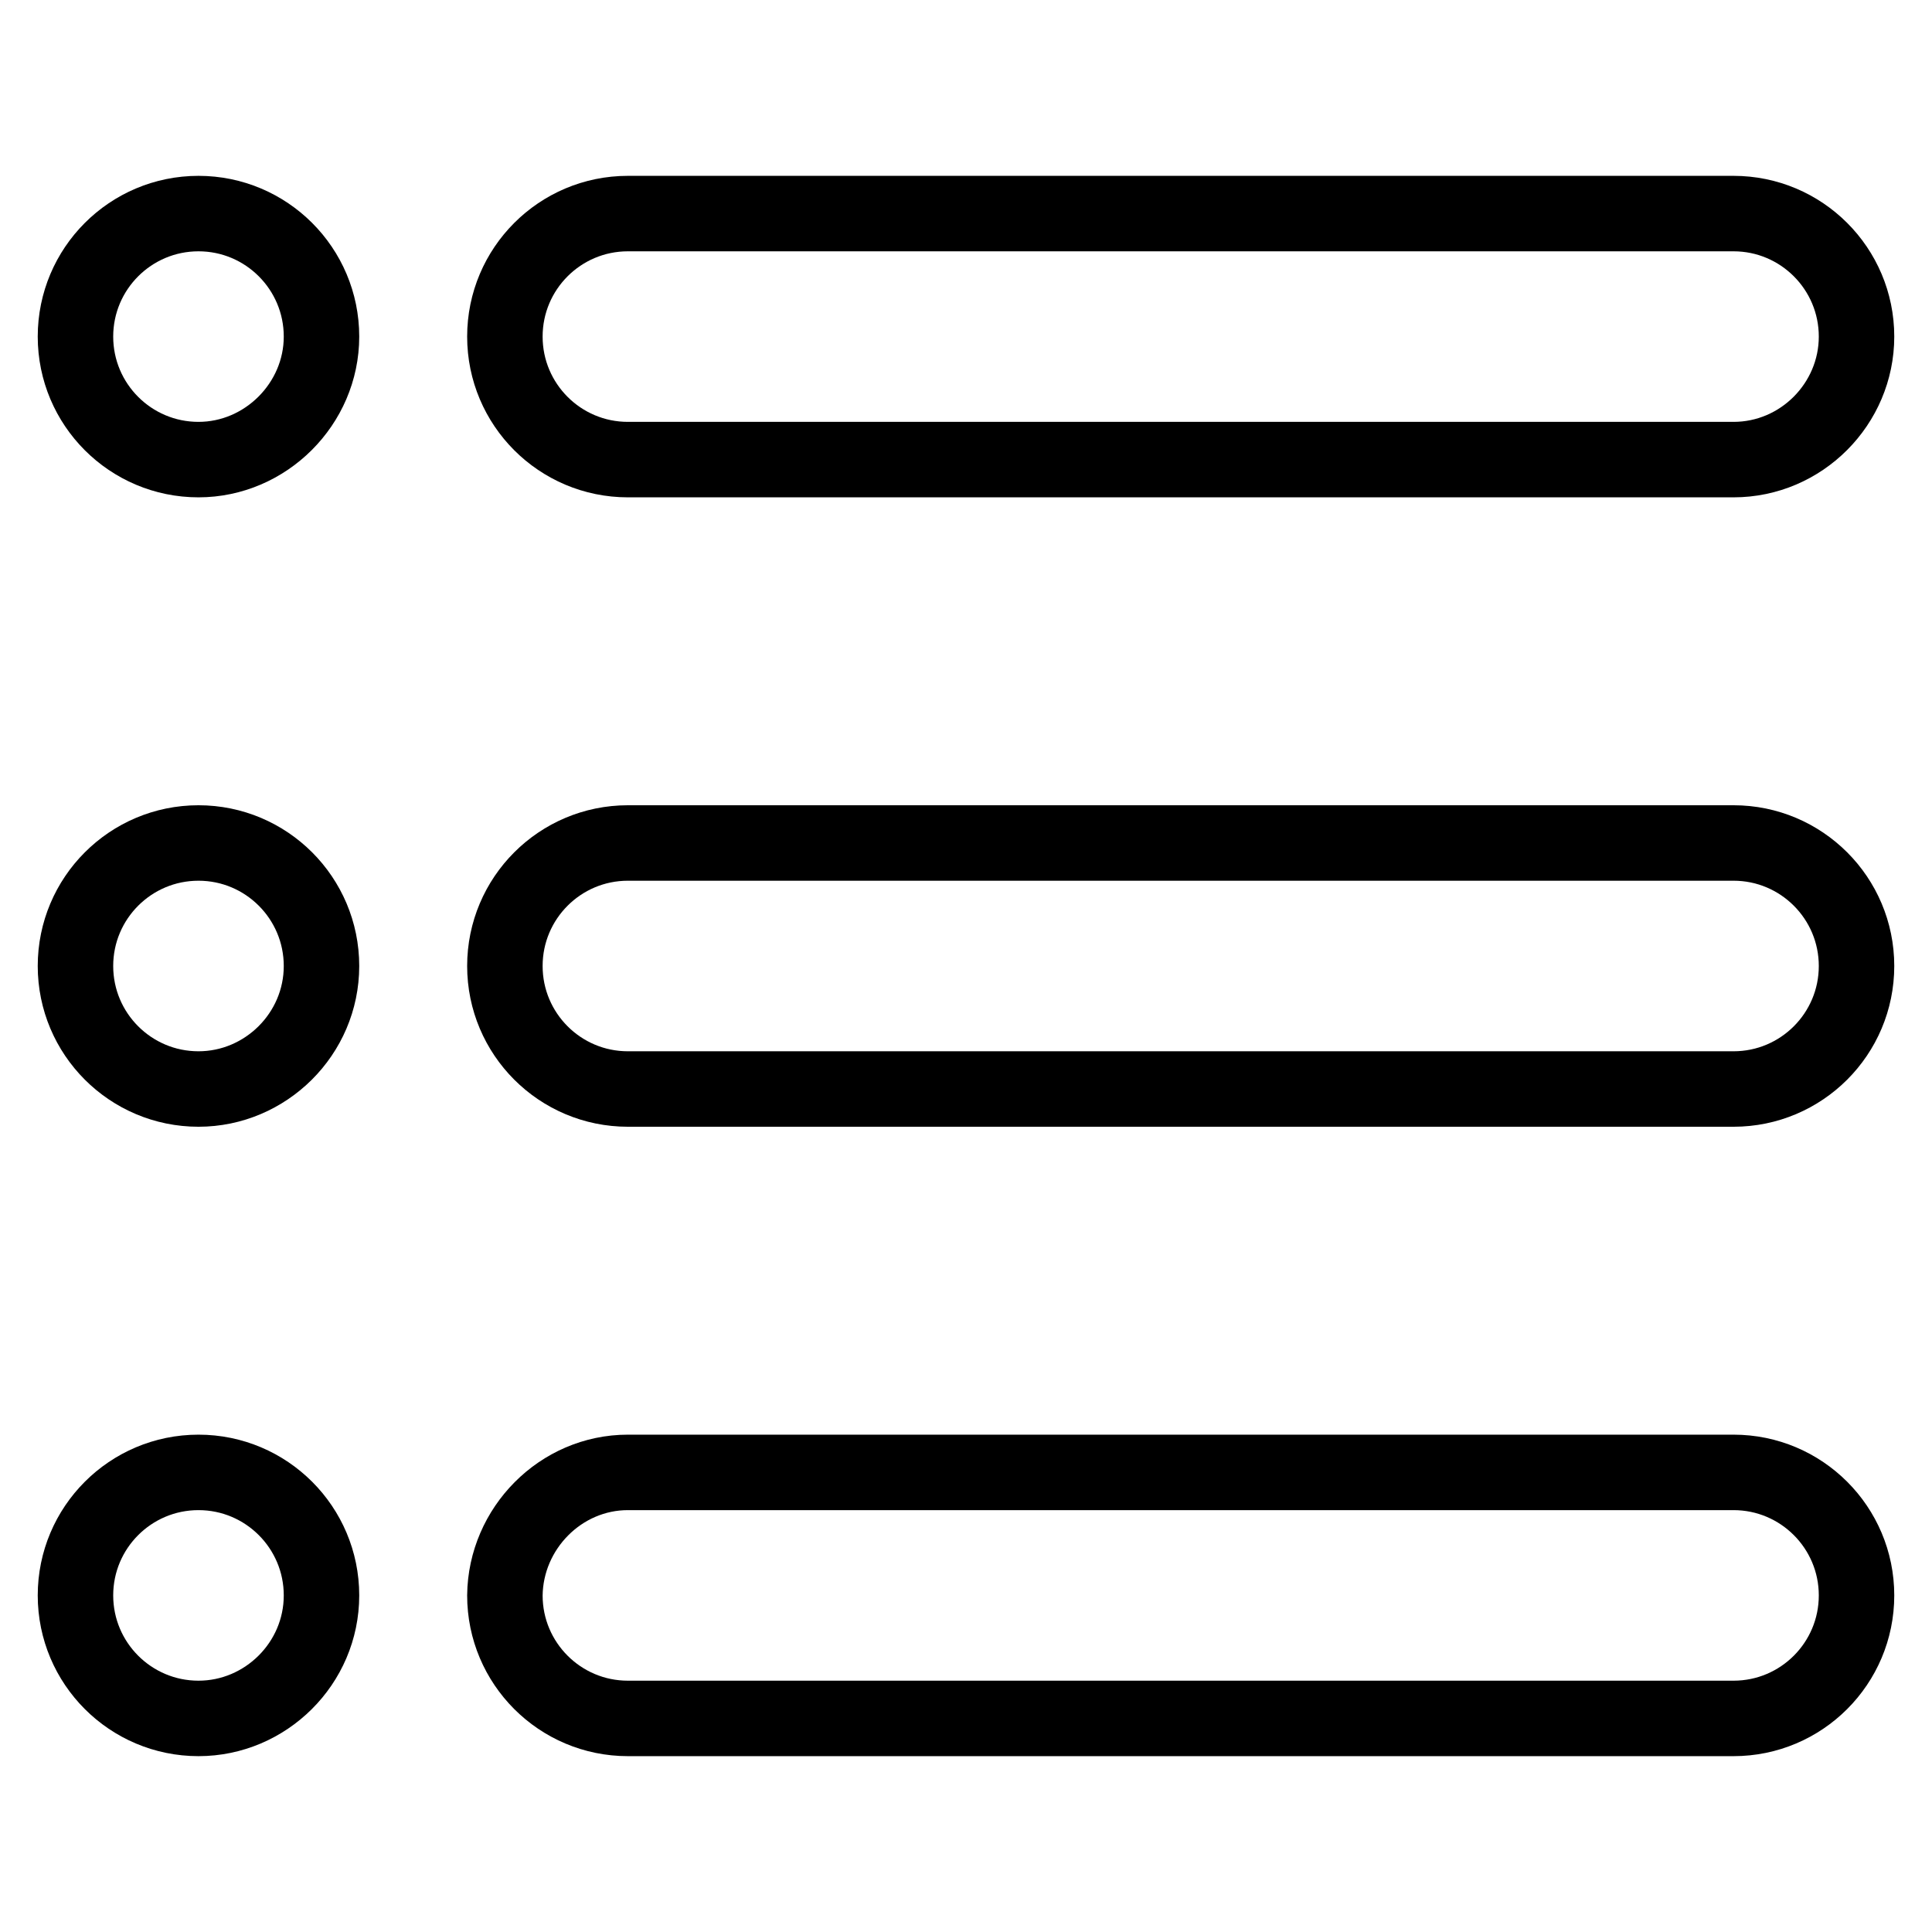 <?xml version="1.0" encoding="utf-8"?>
<!-- Svg Vector Icons : http://www.onlinewebfonts.com/icon -->
<!DOCTYPE svg PUBLIC "-//W3C//DTD SVG 1.1//EN" "http://www.w3.org/Graphics/SVG/1.1/DTD/svg11.dtd">
<svg version="1.1" xmlns="http://www.w3.org/2000/svg" xmlns:xlink="http://www.w3.org/1999/xlink" x="0px" y="0px" viewBox="0 0 256 256" enable-background="new 0 0 256 256" xml:space="preserve">
<g> <path stroke-width="10" fill-opacity="0" stroke="#000000"  d="M229.7,144.3H83.2c-9,0-16.3-7.3-16.3-16.3c0-9,7.3-16.3,16.3-16.3h146.5c9,0,16.3,7.3,16.3,16.3 C246,137,238.7,144.3,229.7,144.3z M229.7,60.9H83.2c-9,0-16.3-7.3-16.3-16.3c0-9,7.3-16.3,16.3-16.3h146.5c9,0,16.3,7.3,16.3,16.3 C246,53.5,238.7,60.9,229.7,60.9z M26.3,227.7c-9,0-16.3-7.3-16.3-16.3c0-9,7.3-16.3,16.3-16.3s16.3,7.3,16.3,16.3 C42.6,220.4,35.2,227.7,26.3,227.7z M26.3,144.3c-9,0-16.3-7.3-16.3-16.3c0-9,7.3-16.3,16.3-16.3S42.6,119,42.6,128 C42.6,137,35.2,144.3,26.3,144.3z M26.3,60.9c-9,0-16.3-7.3-16.3-16.3c0-9,7.3-16.3,16.3-16.3s16.3,7.3,16.3,16.3 C42.6,53.5,35.2,60.9,26.3,60.9z M83.2,195.1h146.5c9,0,16.3,7.3,16.3,16.3c0,9-7.3,16.3-16.3,16.3H83.2c-9,0-16.3-7.3-16.3-16.3 C67,202.5,74.3,195.1,83.2,195.1z"/></g>
</svg>